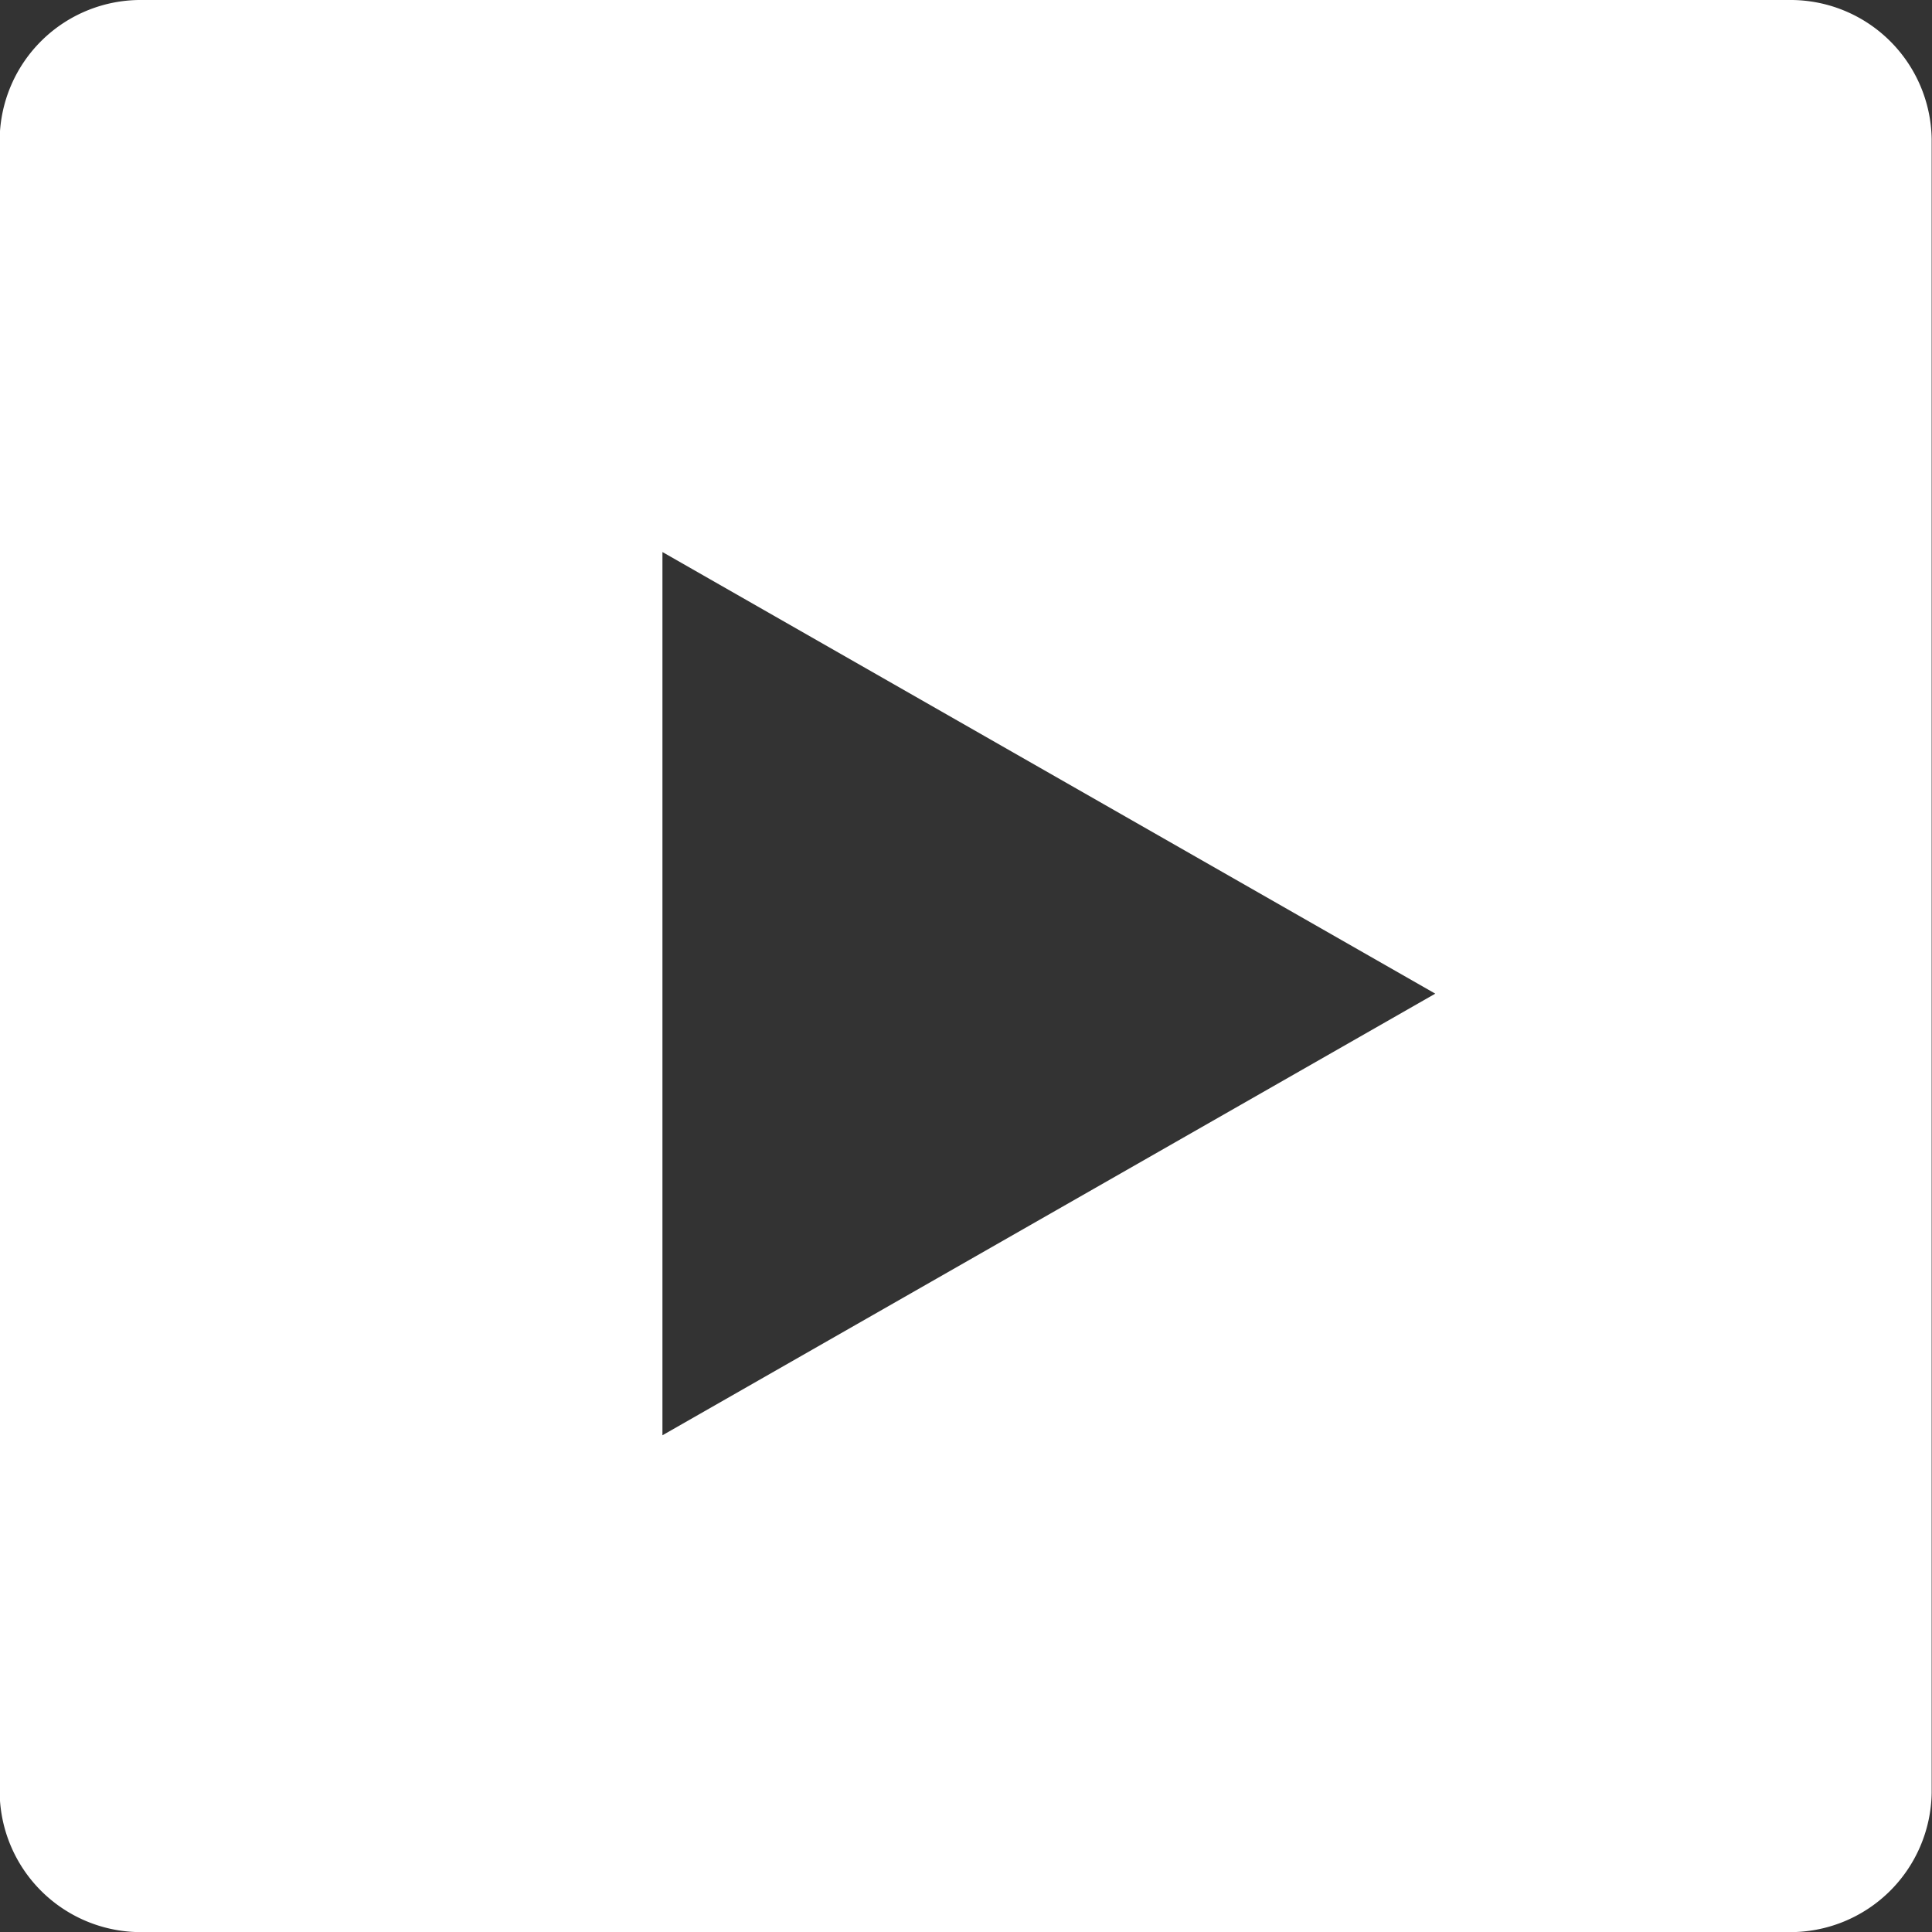 <svg xmlns="http://www.w3.org/2000/svg" width="17.499" height="17.499" viewBox="0 0 17.499 17.499"><rect x="0" y="0" width="17.499" height="17.499" fill="#333333" stroke="none"/><path id="Subtraction_1" data-name="Subtraction 1" d="M8093.2-3337.5h-14.911a1.279,1.279,0,0,1-1.292-1.262v-14.978a1.277,1.277,0,0,1,1.292-1.26h14.913a1.279,1.279,0,0,1,1.294,1.26v14.978A1.281,1.281,0,0,1,8093.2-3337.5ZM8083-3350h0v8l7-4-7-4Z" transform="translate(-8077 3355)" fill="#fff"></path></svg>